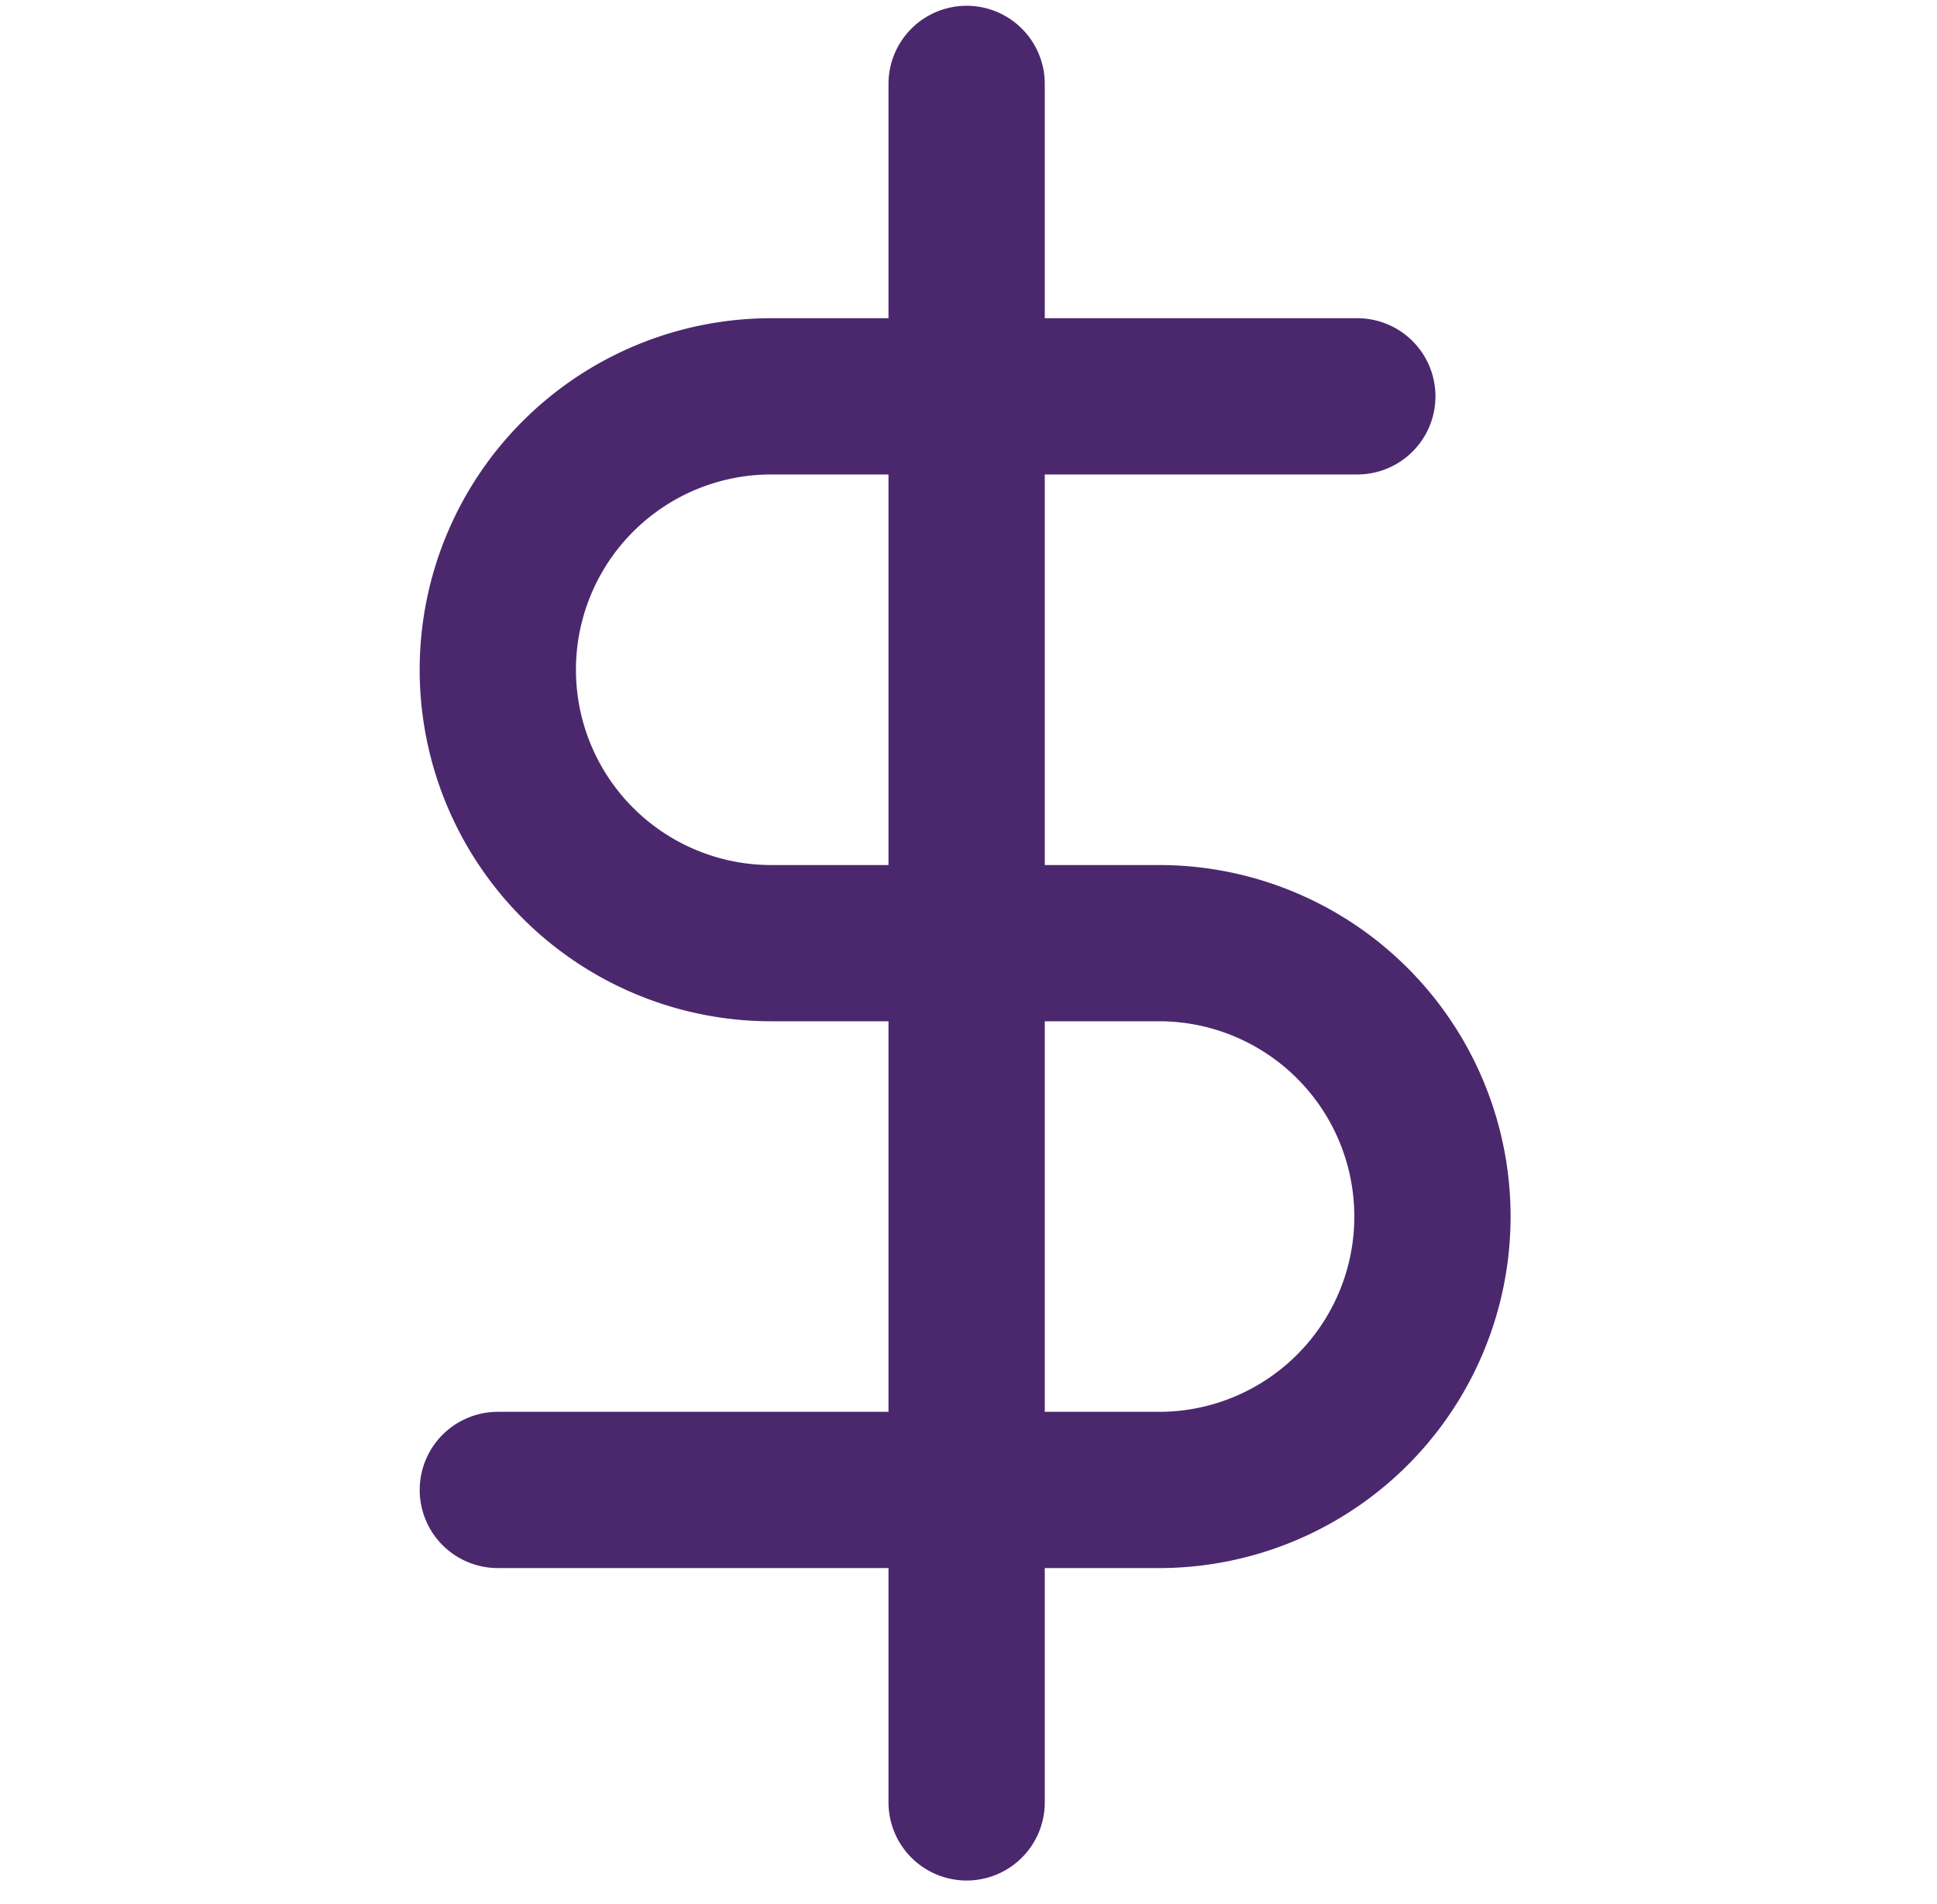 <?xml version="1.0" encoding="UTF-8"?>
<svg xmlns="http://www.w3.org/2000/svg" width="59" height="58" fill="none">
  <g clip-path="url(#clip0_268_3653)" stroke="#4B286D" stroke-width="4.76" stroke-linecap="round" stroke-linejoin="round">
    <path d="M29.443 2.556v52.357M41.343 12.075h-17.85a8.33 8.33 0 1 0 0 16.66h11.9a8.33 8.33 0 0 1 0 16.659H15.164"></path>
  </g>
  <defs>
    <clipPath id="clip0_268_3653">
      <path fill="#fff" transform="translate(.885 .176)" d="M0 0h57.117v57.117H0z"></path>
    </clipPath>
  </defs>
</svg>
